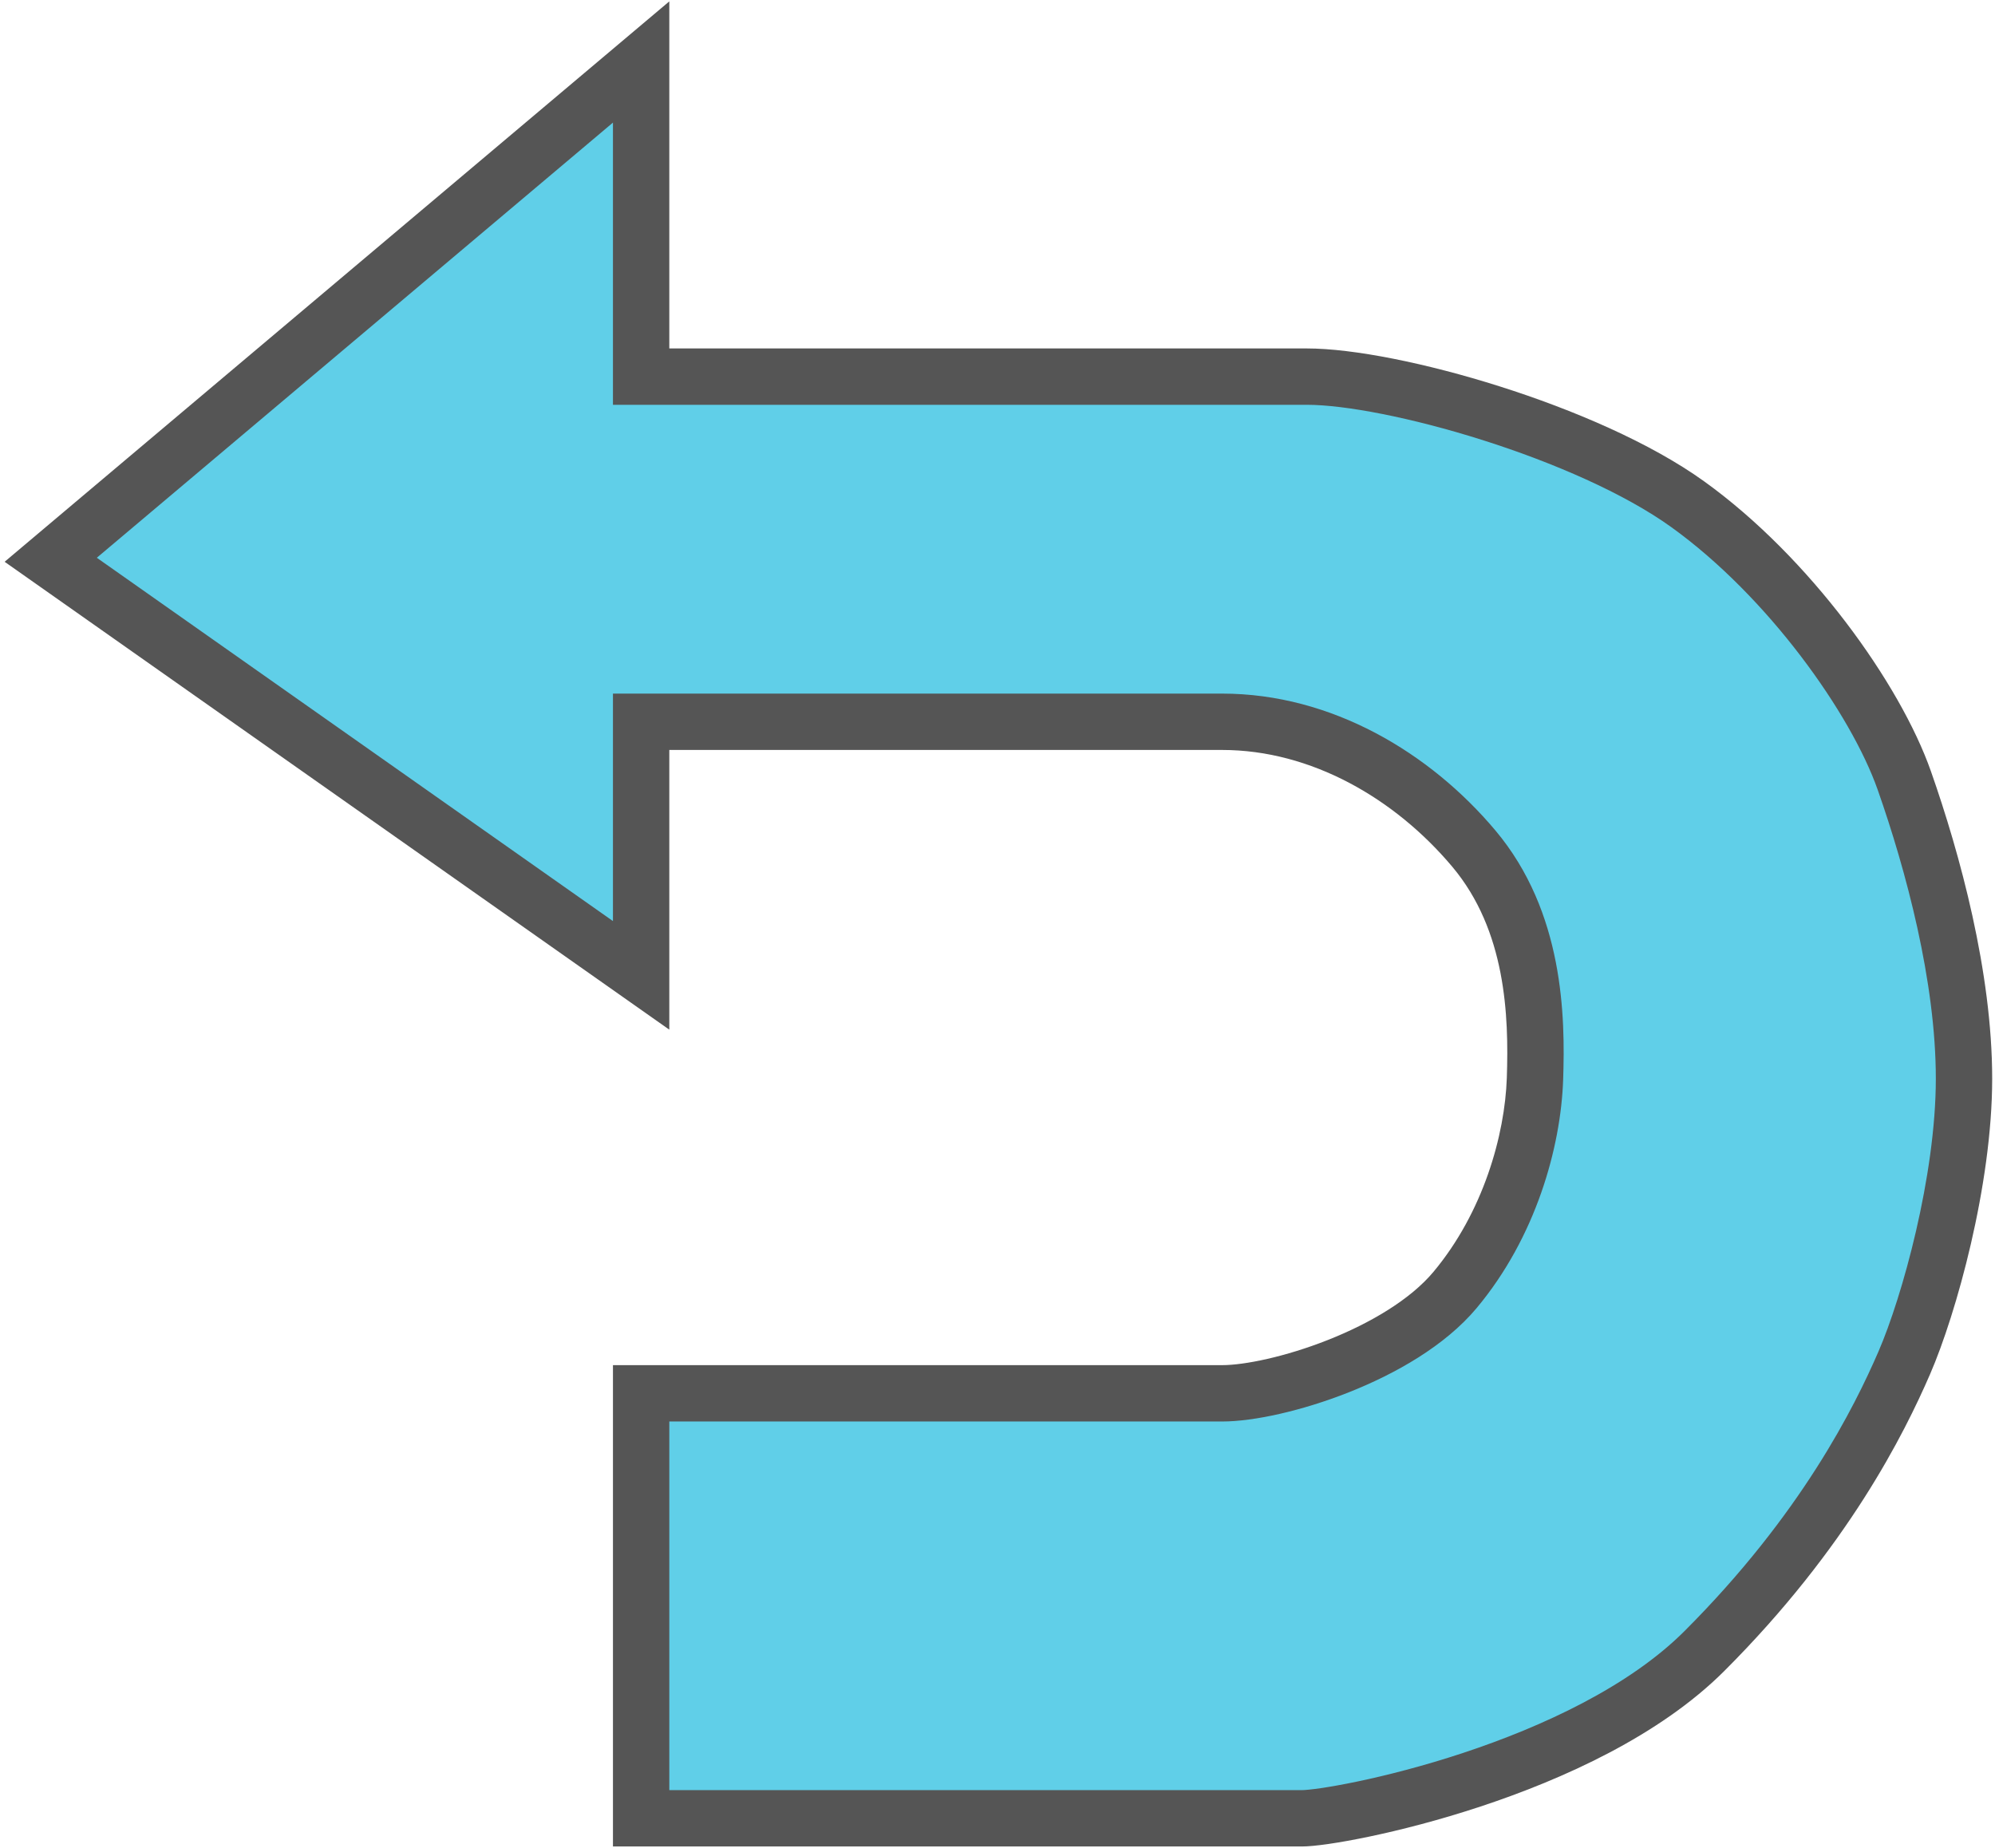 <svg width="354" height="328" viewBox="0 0 354 328" fill="none" xmlns="http://www.w3.org/2000/svg">
<path d="M9 99.336L113.765 11V66.835H231.887C246.913 66.835 281.613 76.627 299.5 89.5C317.448 102.417 332.809 124.008 337.904 138.504C343 153 348.5 173.344 348.5 191.422C348.5 209.5 342.309 231.681 337.904 241.84C333.5 252 323.761 271.675 302.426 293C281.091 314.325 237.5 322.676 231 322.676H113.765V247.257H216.861C226.461 247.257 248.5 240.5 258.183 228.923C267.865 217.347 272 202.5 272.374 191.422C272.748 180.344 272.374 163.5 261.522 150.588C250.67 137.675 234.5 128.087 216.861 128.087H113.765V173.088L9 99.336Z" fill="#60CFE8"/>
<path fill-rule="evenodd" clip-rule="evenodd" d="M118.765 0.244V61.835H231.887C240.158 61.835 253.162 64.46 266.132 68.574C279.144 72.702 292.86 78.561 302.42 85.442C321.15 98.922 337.167 121.33 342.621 136.846C347.783 151.532 353.5 172.505 353.5 191.422C353.5 210.33 347.103 233.192 342.492 243.829C337.922 254.371 327.87 274.638 305.961 296.537C294.46 308.032 277.332 315.751 262.719 320.582C255.335 323.024 248.427 324.781 242.926 325.932C237.581 327.051 233.191 327.676 231 327.676H108.765V242.258H216.861C220.81 242.258 228.068 240.786 235.65 237.783C243.24 234.777 250.28 230.578 254.347 225.716C263.191 215.142 267.033 201.426 267.376 191.254C267.749 180.229 267.226 165.147 257.694 153.805C247.545 141.73 232.679 133.087 216.861 133.087H118.765V182.723L0.82 99.693L118.765 0.244ZM17.179 98.98L108.765 163.454V123.087H216.861C236.321 123.087 253.793 133.621 265.349 147.371C277.521 161.853 277.746 180.46 277.371 191.591C276.966 203.575 272.539 219.552 262.018 232.131C256.402 238.846 247.582 243.813 239.331 247.081C231.073 250.351 222.512 252.258 216.861 252.258H118.765V317.676H231C232.059 317.676 235.555 317.258 240.878 316.144C246.045 315.063 252.587 313.4 259.58 311.088C273.722 306.412 289.057 299.293 298.891 289.464C319.651 268.714 329.078 249.63 333.317 239.852C337.514 230.171 343.5 208.67 343.5 191.422C343.5 174.185 338.216 154.469 333.187 140.162C328.45 126.686 313.745 105.913 296.579 93.558C288.252 87.566 275.675 82.093 263.108 78.106C250.501 74.107 238.641 71.835 231.887 71.835H108.765V21.756L17.179 98.98Z" fill="#555555"/>
</svg>
